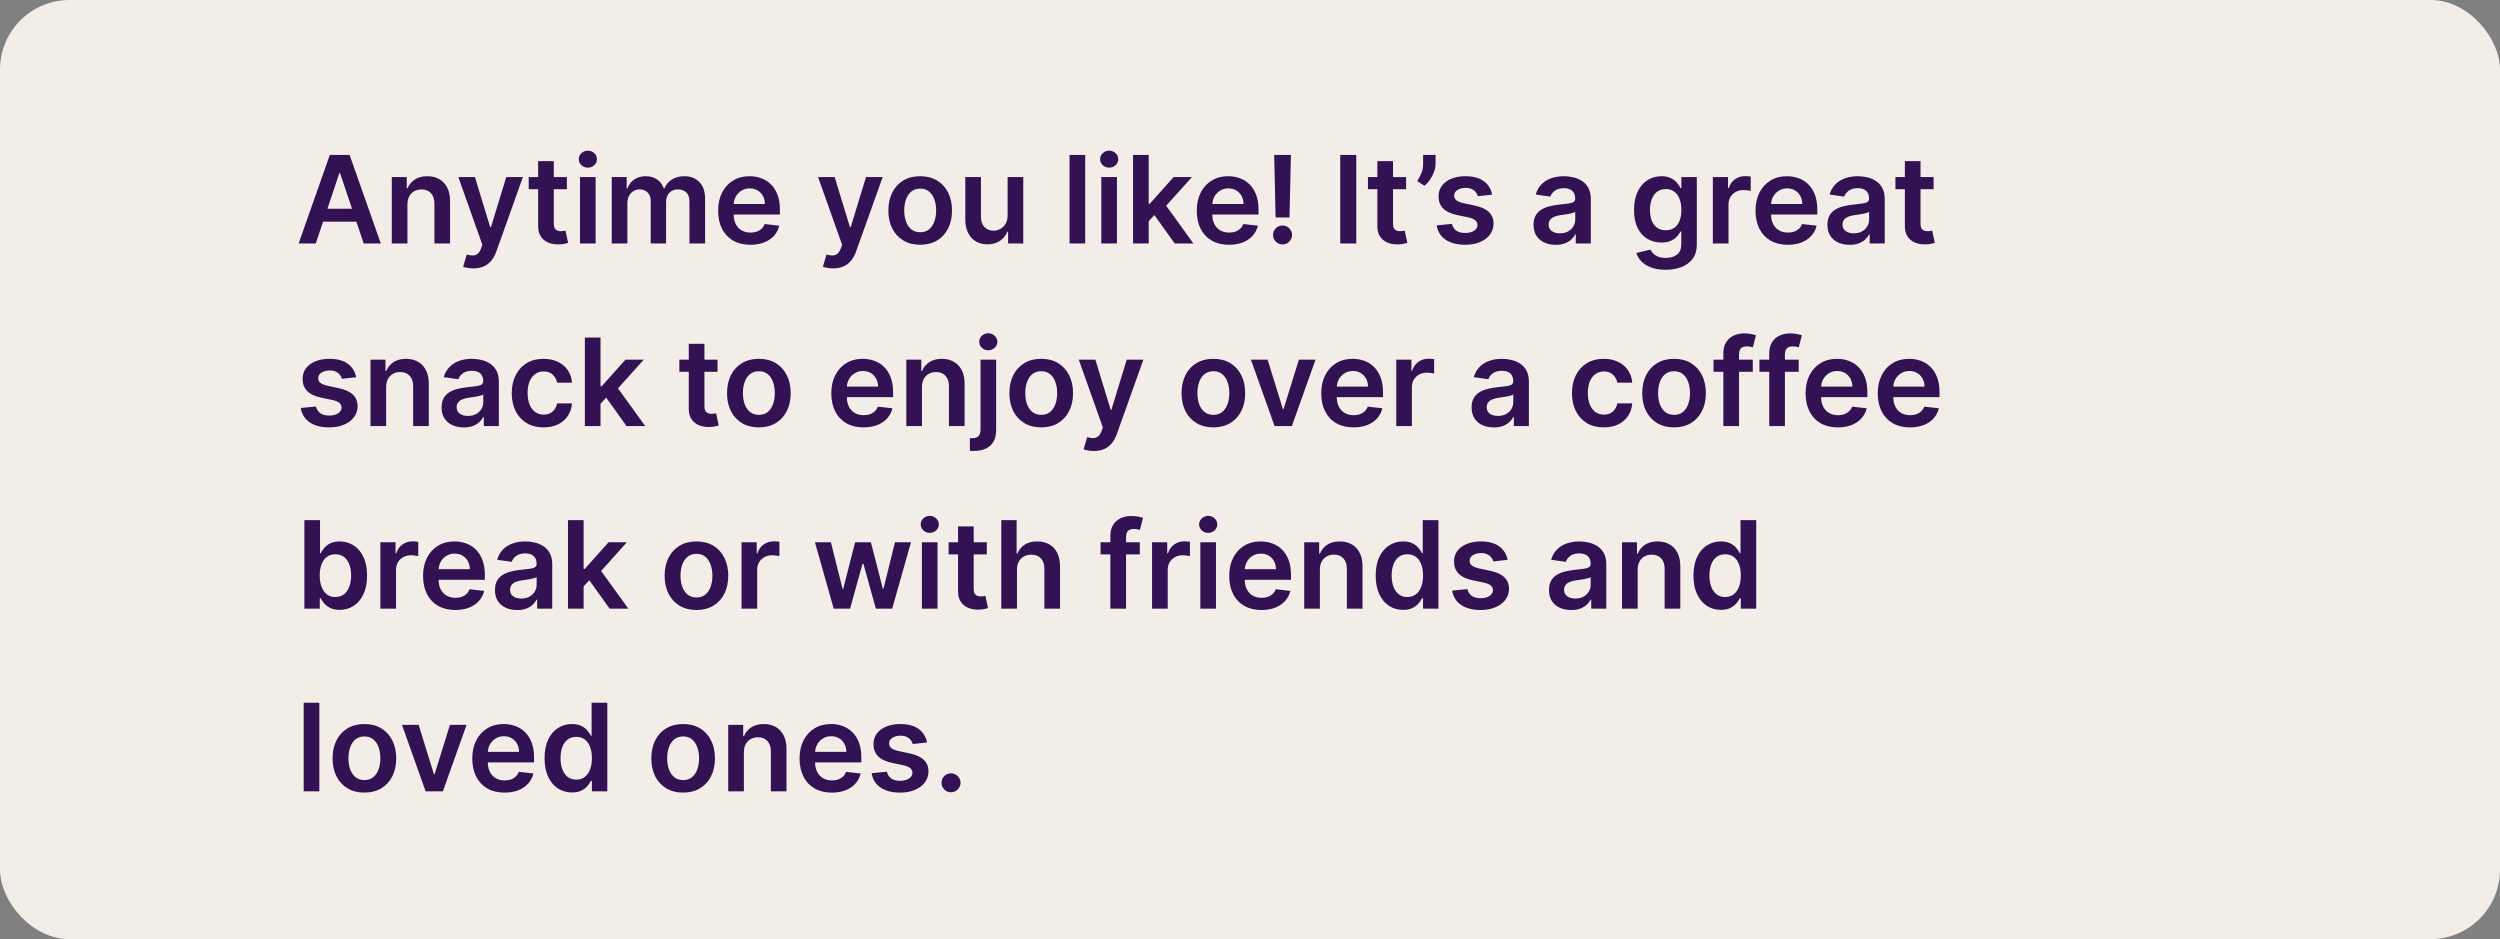 <svg xmlns="http://www.w3.org/2000/svg" width="575" height="216" viewBox="0 0 575 216" fill="none"><rect x="0" y="0" width="575" height="216" fill="#808080" stroke="none"/><rect width="575" height="216" rx="16" fill="#F2EDE6"></rect><path d="M72.624 56H68.686L75.855 35.636H80.409L87.588 56H83.651L78.212 39.812H78.053L72.624 56ZM72.753 48.016H83.492V50.979H72.753V48.016ZM93.711 47.051V56H90.111V40.727H93.552V43.322H93.731C94.082 42.467 94.642 41.788 95.411 41.284C96.186 40.78 97.144 40.528 98.284 40.528C99.338 40.528 100.257 40.754 101.039 41.205C101.828 41.655 102.437 42.308 102.868 43.163C103.306 44.019 103.521 45.056 103.515 46.276V56H99.915V46.832C99.915 45.812 99.65 45.013 99.12 44.436C98.596 43.859 97.87 43.571 96.942 43.571C96.312 43.571 95.752 43.71 95.262 43.989C94.778 44.26 94.397 44.655 94.118 45.172C93.847 45.689 93.711 46.315 93.711 47.051ZM108.864 61.727C108.373 61.727 107.919 61.688 107.502 61.608C107.091 61.535 106.763 61.449 106.517 61.349L107.353 58.545C107.876 58.698 108.344 58.771 108.755 58.764C109.166 58.758 109.527 58.628 109.838 58.376C110.157 58.131 110.425 57.72 110.644 57.144L110.952 56.318L105.414 40.727H109.232L112.752 52.261H112.911L116.441 40.727H120.269L114.154 57.849C113.869 58.658 113.491 59.351 113.02 59.928C112.55 60.511 111.973 60.955 111.29 61.26C110.614 61.572 109.805 61.727 108.864 61.727ZM130.386 40.727V43.511H121.606V40.727H130.386ZM123.774 37.068H127.373V51.406C127.373 51.89 127.446 52.261 127.592 52.52C127.744 52.772 127.943 52.944 128.189 53.037C128.434 53.13 128.706 53.176 129.004 53.176C129.229 53.176 129.435 53.16 129.62 53.126C129.813 53.093 129.958 53.063 130.058 53.037L130.664 55.851C130.472 55.917 130.197 55.99 129.839 56.07C129.488 56.149 129.057 56.196 128.547 56.209C127.645 56.235 126.833 56.099 126.11 55.801C125.388 55.496 124.815 55.026 124.39 54.389C123.973 53.753 123.767 52.957 123.774 52.003V37.068ZM133.396 56V40.727H136.996V56H133.396ZM135.206 38.56C134.636 38.56 134.145 38.371 133.734 37.993C133.323 37.608 133.118 37.148 133.118 36.611C133.118 36.067 133.323 35.606 133.734 35.229C134.145 34.844 134.636 34.652 135.206 34.652C135.783 34.652 136.273 34.844 136.678 35.229C137.089 35.606 137.294 36.067 137.294 36.611C137.294 37.148 137.089 37.608 136.678 37.993C136.273 38.371 135.783 38.56 135.206 38.56ZM140.697 56V40.727H144.137V43.322H144.316C144.635 42.447 145.162 41.765 145.897 41.274C146.633 40.777 147.511 40.528 148.532 40.528C149.566 40.528 150.438 40.78 151.147 41.284C151.863 41.781 152.367 42.461 152.659 43.322H152.818C153.156 42.474 153.726 41.798 154.528 41.294C155.337 40.784 156.295 40.528 157.402 40.528C158.807 40.528 159.954 40.972 160.842 41.861C161.73 42.749 162.174 44.045 162.174 45.749V56H158.565V46.305C158.565 45.358 158.313 44.665 157.809 44.227C157.306 43.783 156.689 43.561 155.96 43.561C155.092 43.561 154.412 43.833 153.922 44.376C153.438 44.913 153.196 45.613 153.196 46.474V56H149.666V46.156C149.666 45.367 149.427 44.738 148.95 44.267C148.479 43.796 147.863 43.561 147.1 43.561C146.583 43.561 146.113 43.694 145.689 43.959C145.264 44.217 144.926 44.585 144.674 45.062C144.422 45.533 144.297 46.083 144.297 46.713V56H140.697ZM172.587 56.298C171.056 56.298 169.734 55.98 168.62 55.344C167.513 54.701 166.661 53.793 166.065 52.619C165.468 51.439 165.17 50.051 165.17 48.453C165.17 46.882 165.468 45.503 166.065 44.317C166.668 43.124 167.51 42.196 168.59 41.533C169.671 40.863 170.94 40.528 172.398 40.528C173.34 40.528 174.228 40.681 175.063 40.986C175.905 41.284 176.647 41.748 177.29 42.378C177.94 43.008 178.451 43.81 178.822 44.784C179.193 45.752 179.379 46.905 179.379 48.244V49.348H166.86V46.922H175.928C175.922 46.233 175.772 45.619 175.481 45.082C175.189 44.539 174.781 44.111 174.258 43.8C173.741 43.488 173.138 43.332 172.448 43.332C171.712 43.332 171.066 43.511 170.509 43.869C169.952 44.221 169.518 44.685 169.207 45.261C168.902 45.831 168.746 46.458 168.739 47.141V49.258C168.739 50.147 168.902 50.909 169.227 51.545C169.551 52.175 170.005 52.659 170.589 52.997C171.172 53.329 171.855 53.494 172.637 53.494C173.161 53.494 173.635 53.421 174.059 53.276C174.483 53.123 174.851 52.901 175.163 52.609C175.474 52.318 175.71 51.956 175.869 51.526L179.229 51.903C179.017 52.792 178.613 53.567 178.016 54.23C177.426 54.886 176.671 55.397 175.749 55.761C174.828 56.119 173.774 56.298 172.587 56.298ZM191.606 61.727C191.116 61.727 190.662 61.688 190.244 61.608C189.833 61.535 189.505 61.449 189.26 61.349L190.095 58.545C190.618 58.698 191.086 58.771 191.497 58.764C191.908 58.758 192.269 58.628 192.581 58.376C192.899 58.131 193.167 57.72 193.386 57.144L193.694 56.318L188.156 40.727H191.974L195.494 52.261H195.653L199.183 40.727H203.011L196.896 57.849C196.611 58.658 196.233 59.351 195.762 59.928C195.292 60.511 194.715 60.955 194.032 61.26C193.356 61.572 192.547 61.727 191.606 61.727ZM211.644 56.298C210.153 56.298 208.86 55.97 207.766 55.314C206.673 54.658 205.824 53.74 205.221 52.56C204.624 51.38 204.326 50.001 204.326 48.423C204.326 46.846 204.624 45.464 205.221 44.277C205.824 43.09 206.673 42.169 207.766 41.513C208.86 40.856 210.153 40.528 211.644 40.528C213.136 40.528 214.428 40.856 215.522 41.513C216.616 42.169 217.461 43.09 218.058 44.277C218.661 45.464 218.962 46.846 218.962 48.423C218.962 50.001 218.661 51.38 218.058 52.56C217.461 53.74 216.616 54.658 215.522 55.314C214.428 55.97 213.136 56.298 211.644 56.298ZM211.664 53.415C212.473 53.415 213.149 53.193 213.692 52.749C214.236 52.298 214.64 51.695 214.906 50.939C215.177 50.183 215.313 49.341 215.313 48.413C215.313 47.479 215.177 46.633 214.906 45.878C214.64 45.115 214.236 44.509 213.692 44.058C213.149 43.608 212.473 43.382 211.664 43.382C210.835 43.382 210.146 43.608 209.596 44.058C209.052 44.509 208.645 45.115 208.373 45.878C208.108 46.633 207.975 47.479 207.975 48.413C207.975 49.341 208.108 50.183 208.373 50.939C208.645 51.695 209.052 52.298 209.596 52.749C210.146 53.193 210.835 53.415 211.664 53.415ZM231.752 49.577V40.727H235.351V56H231.861V53.285H231.702C231.357 54.141 230.791 54.84 230.002 55.383C229.22 55.927 228.255 56.199 227.108 56.199C226.107 56.199 225.222 55.977 224.453 55.533C223.691 55.082 223.095 54.429 222.664 53.574C222.233 52.712 222.017 51.671 222.017 50.452V40.727H225.617V49.895C225.617 50.863 225.882 51.632 226.412 52.202C226.943 52.772 227.639 53.057 228.5 53.057C229.031 53.057 229.544 52.928 230.042 52.669C230.539 52.41 230.946 52.026 231.265 51.516C231.589 50.999 231.752 50.352 231.752 49.577ZM249.597 35.636V56H245.998V35.636H249.597ZM253.299 56V40.727H256.898V56H253.299ZM255.108 38.56C254.538 38.56 254.048 38.371 253.637 37.993C253.226 37.608 253.02 37.148 253.02 36.611C253.02 36.067 253.226 35.606 253.637 35.229C254.048 34.844 254.538 34.652 255.108 34.652C255.685 34.652 256.176 34.844 256.58 35.229C256.991 35.606 257.196 36.067 257.196 36.611C257.196 37.148 256.991 37.608 256.58 37.993C256.176 38.371 255.685 38.56 255.108 38.56ZM263.881 51.207L263.871 46.862H264.447L269.936 40.727H274.142L267.391 48.244H266.645L263.881 51.207ZM260.599 56V35.636H264.199V56H260.599ZM270.185 56L265.213 49.05L267.639 46.514L274.49 56H270.185ZM282.673 56.298C281.142 56.298 279.82 55.98 278.706 55.344C277.599 54.701 276.747 53.793 276.151 52.619C275.554 51.439 275.256 50.051 275.256 48.453C275.256 46.882 275.554 45.503 276.151 44.317C276.754 43.124 277.596 42.196 278.676 41.533C279.757 40.863 281.026 40.528 282.484 40.528C283.426 40.528 284.314 40.681 285.149 40.986C285.991 41.284 286.733 41.748 287.376 42.378C288.026 43.008 288.536 43.81 288.908 44.784C289.279 45.752 289.464 46.905 289.464 48.244V49.348H276.946V46.922H286.014C286.008 46.233 285.858 45.619 285.567 45.082C285.275 44.539 284.867 44.111 284.344 43.8C283.827 43.488 283.223 43.332 282.534 43.332C281.798 43.332 281.152 43.511 280.595 43.869C280.038 44.221 279.604 44.685 279.293 45.261C278.988 45.831 278.832 46.458 278.825 47.141V49.258C278.825 50.147 278.988 50.909 279.312 51.545C279.637 52.175 280.091 52.659 280.675 52.997C281.258 53.329 281.941 53.494 282.723 53.494C283.247 53.494 283.721 53.421 284.145 53.276C284.569 53.123 284.937 52.901 285.249 52.609C285.56 52.318 285.795 51.956 285.955 51.526L289.315 51.903C289.103 52.792 288.699 53.567 288.102 54.23C287.512 54.886 286.757 55.397 285.835 55.761C284.914 56.119 283.86 56.298 282.673 56.298ZM296.914 35.636L296.586 50.014H293.385L293.066 35.636H296.914ZM294.985 56.219C294.382 56.219 293.865 56.007 293.434 55.582C293.01 55.158 292.798 54.641 292.798 54.031C292.798 53.435 293.01 52.924 293.434 52.5C293.865 52.076 294.382 51.864 294.985 51.864C295.575 51.864 296.086 52.076 296.517 52.5C296.954 52.924 297.173 53.435 297.173 54.031C297.173 54.436 297.07 54.803 296.865 55.135C296.666 55.466 296.401 55.731 296.069 55.93C295.744 56.123 295.383 56.219 294.985 56.219ZM311.944 35.636V56H308.255V35.636H311.944ZM323.406 40.727V43.511H314.626V40.727H323.406ZM316.793 37.068H320.393V51.406C320.393 51.89 320.466 52.261 320.612 52.52C320.764 52.772 320.963 52.944 321.208 53.037C321.453 53.13 321.725 53.176 322.023 53.176C322.249 53.176 322.454 53.16 322.64 53.126C322.832 53.093 322.978 53.063 323.077 53.037L323.684 55.851C323.492 55.917 323.217 55.99 322.859 56.07C322.507 56.149 322.076 56.196 321.566 56.209C320.665 56.235 319.853 56.099 319.13 55.801C318.407 55.496 317.834 55.026 317.41 54.389C316.992 53.753 316.787 52.957 316.793 52.003V37.068ZM330.179 35.636V37.665C330.179 38.248 330.067 38.855 329.841 39.484C329.623 40.108 329.321 40.704 328.936 41.274C328.552 41.838 328.114 42.322 327.624 42.726L325.953 41.642C326.318 41.092 326.636 40.499 326.908 39.862C327.18 39.219 327.316 38.493 327.316 37.685V35.636H330.179ZM343.19 44.764L339.909 45.122C339.816 44.791 339.654 44.479 339.422 44.188C339.196 43.896 338.891 43.66 338.507 43.481C338.122 43.303 337.652 43.213 337.095 43.213C336.346 43.213 335.716 43.376 335.206 43.7C334.702 44.025 334.453 44.446 334.46 44.963C334.453 45.407 334.616 45.769 334.947 46.047C335.285 46.325 335.842 46.554 336.618 46.733L339.223 47.29C340.668 47.601 341.742 48.095 342.444 48.771C343.154 49.447 343.511 50.332 343.518 51.426C343.511 52.387 343.23 53.236 342.673 53.972C342.123 54.701 341.357 55.271 340.376 55.682C339.395 56.093 338.268 56.298 336.995 56.298C335.126 56.298 333.621 55.907 332.481 55.125C331.341 54.336 330.662 53.239 330.443 51.834L333.953 51.496C334.112 52.185 334.45 52.706 334.967 53.057C335.484 53.408 336.157 53.584 336.985 53.584C337.841 53.584 338.527 53.408 339.044 53.057C339.567 52.706 339.829 52.271 339.829 51.754C339.829 51.317 339.66 50.956 339.322 50.67C338.991 50.385 338.474 50.167 337.771 50.014L335.166 49.467C333.701 49.162 332.617 48.649 331.914 47.926C331.212 47.197 330.864 46.276 330.87 45.162C330.864 44.221 331.119 43.405 331.636 42.716C332.16 42.02 332.886 41.483 333.814 41.105C334.748 40.721 335.825 40.528 337.045 40.528C338.835 40.528 340.243 40.91 341.271 41.672C342.305 42.434 342.945 43.465 343.19 44.764ZM357.826 56.308C356.859 56.308 355.987 56.136 355.211 55.791C354.442 55.44 353.833 54.923 353.382 54.24C352.938 53.557 352.716 52.715 352.716 51.715C352.716 50.853 352.875 50.14 353.193 49.577C353.511 49.013 353.945 48.562 354.495 48.224C355.046 47.886 355.665 47.631 356.355 47.459C357.051 47.28 357.77 47.151 358.512 47.071C359.407 46.978 360.133 46.895 360.69 46.822C361.247 46.743 361.651 46.624 361.903 46.465C362.162 46.299 362.291 46.044 362.291 45.699V45.639C362.291 44.89 362.069 44.31 361.625 43.899C361.181 43.488 360.541 43.283 359.706 43.283C358.824 43.283 358.125 43.475 357.608 43.859C357.097 44.244 356.752 44.698 356.574 45.222L353.213 44.744C353.478 43.816 353.915 43.041 354.525 42.418C355.135 41.788 355.881 41.317 356.762 41.006C357.644 40.688 358.618 40.528 359.686 40.528C360.422 40.528 361.154 40.615 361.883 40.787C362.612 40.959 363.279 41.244 363.882 41.642C364.485 42.033 364.969 42.567 365.333 43.243C365.705 43.919 365.89 44.764 365.89 45.778V56H362.43V53.902H362.311C362.092 54.326 361.784 54.724 361.386 55.095C360.995 55.46 360.501 55.755 359.904 55.98C359.315 56.199 358.622 56.308 357.826 56.308ZM358.761 53.663C359.484 53.663 360.11 53.521 360.64 53.236C361.171 52.944 361.578 52.56 361.863 52.082C362.155 51.605 362.301 51.085 362.301 50.521V48.722C362.188 48.814 361.996 48.901 361.724 48.98C361.459 49.06 361.161 49.129 360.829 49.189C360.498 49.249 360.17 49.302 359.845 49.348C359.52 49.394 359.238 49.434 359 49.467C358.463 49.54 357.982 49.66 357.558 49.825C357.134 49.991 356.799 50.223 356.554 50.521C356.308 50.813 356.186 51.191 356.186 51.655C356.186 52.318 356.428 52.818 356.912 53.156C357.395 53.494 358.012 53.663 358.761 53.663ZM383.097 62.045C381.804 62.045 380.694 61.87 379.766 61.519C378.838 61.174 378.092 60.71 377.529 60.126C376.965 59.543 376.574 58.897 376.355 58.188L379.597 57.402C379.743 57.7 379.955 57.995 380.233 58.287C380.512 58.585 380.886 58.831 381.357 59.023C381.834 59.222 382.434 59.321 383.157 59.321C384.177 59.321 385.023 59.072 385.692 58.575C386.362 58.085 386.696 57.276 386.696 56.149V53.256H386.517C386.332 53.627 386.06 54.008 385.702 54.399C385.351 54.79 384.883 55.118 384.3 55.383C383.723 55.649 382.998 55.781 382.123 55.781C380.949 55.781 379.885 55.506 378.931 54.956C377.983 54.399 377.227 53.571 376.664 52.47C376.107 51.363 375.828 49.978 375.828 48.314C375.828 46.637 376.107 45.222 376.664 44.068C377.227 42.908 377.986 42.03 378.941 41.433C379.895 40.83 380.959 40.528 382.132 40.528C383.027 40.528 383.763 40.681 384.34 40.986C384.923 41.284 385.387 41.645 385.732 42.07C386.077 42.487 386.338 42.882 386.517 43.253H386.716V40.727H390.266V56.249C390.266 57.554 389.954 58.635 389.331 59.49C388.708 60.345 387.856 60.985 386.776 61.409C385.695 61.833 384.469 62.045 383.097 62.045ZM383.127 52.957C383.889 52.957 384.539 52.772 385.076 52.401C385.613 52.029 386.02 51.496 386.299 50.8C386.577 50.104 386.716 49.269 386.716 48.294C386.716 47.333 386.577 46.491 386.299 45.769C386.027 45.046 385.623 44.486 385.086 44.088C384.555 43.684 383.902 43.481 383.127 43.481C382.325 43.481 381.655 43.69 381.118 44.108C380.581 44.526 380.177 45.099 379.905 45.828C379.633 46.551 379.498 47.373 379.498 48.294C379.498 49.229 379.633 50.047 379.905 50.75C380.184 51.446 380.591 51.99 381.128 52.381C381.672 52.765 382.338 52.957 383.127 52.957ZM393.955 56V40.727H397.445V43.273H397.604C397.882 42.391 398.36 41.712 399.036 41.234C399.719 40.751 400.498 40.508 401.373 40.508C401.571 40.508 401.793 40.519 402.039 40.538C402.291 40.552 402.499 40.575 402.665 40.608V43.919C402.513 43.866 402.271 43.82 401.939 43.78C401.614 43.733 401.3 43.71 400.995 43.71C400.338 43.71 399.748 43.853 399.225 44.138C398.708 44.416 398.3 44.804 398.002 45.301C397.703 45.798 397.554 46.372 397.554 47.021V56H393.955ZM411.189 56.298C409.658 56.298 408.335 55.98 407.222 55.344C406.115 54.701 405.263 53.793 404.666 52.619C404.07 51.439 403.771 50.051 403.771 48.453C403.771 46.882 404.07 45.503 404.666 44.317C405.269 43.124 406.111 42.196 407.192 41.533C408.272 40.863 409.542 40.528 411 40.528C411.941 40.528 412.83 40.681 413.665 40.986C414.507 41.284 415.249 41.748 415.892 42.378C416.542 43.008 417.052 43.81 417.423 44.784C417.795 45.752 417.98 46.905 417.98 48.244V49.348H405.462V46.922H414.53C414.523 46.233 414.374 45.619 414.082 45.082C413.791 44.539 413.383 44.111 412.859 43.8C412.342 43.488 411.739 43.332 411.05 43.332C410.314 43.332 409.668 43.511 409.111 43.869C408.554 44.221 408.12 44.685 407.808 45.261C407.503 45.831 407.348 46.458 407.341 47.141V49.258C407.341 50.147 407.503 50.909 407.828 51.545C408.153 52.175 408.607 52.659 409.19 52.997C409.774 53.329 410.456 53.494 411.239 53.494C411.762 53.494 412.236 53.421 412.661 53.276C413.085 53.123 413.453 52.901 413.764 52.609C414.076 52.318 414.311 51.956 414.47 51.526L417.831 51.903C417.619 52.792 417.214 53.567 416.618 54.23C416.028 54.886 415.272 55.397 414.351 55.761C413.429 56.119 412.375 56.298 411.189 56.298ZM425.42 56.308C424.452 56.308 423.581 56.136 422.805 55.791C422.036 55.44 421.426 54.923 420.975 54.24C420.531 53.557 420.309 52.715 420.309 51.715C420.309 50.853 420.468 50.14 420.787 49.577C421.105 49.013 421.539 48.562 422.089 48.224C422.639 47.886 423.259 47.631 423.949 47.459C424.645 47.28 425.364 47.151 426.106 47.071C427.001 46.978 427.727 46.895 428.284 46.822C428.841 46.743 429.245 46.624 429.497 46.465C429.755 46.299 429.885 46.044 429.885 45.699V45.639C429.885 44.89 429.663 44.31 429.218 43.899C428.774 43.488 428.135 43.283 427.299 43.283C426.418 43.283 425.718 43.475 425.201 43.859C424.691 44.244 424.346 44.698 424.167 45.222L420.806 44.744C421.072 43.816 421.509 43.041 422.119 42.418C422.729 41.788 423.475 41.317 424.356 41.006C425.238 40.688 426.212 40.528 427.279 40.528C428.015 40.528 428.748 40.615 429.477 40.787C430.206 40.959 430.872 41.244 431.475 41.642C432.079 42.033 432.563 42.567 432.927 43.243C433.298 43.919 433.484 44.764 433.484 45.778V56H430.024V53.902H429.904C429.686 54.326 429.377 54.724 428.98 55.095C428.589 55.46 428.095 55.755 427.498 55.98C426.908 56.199 426.216 56.308 425.42 56.308ZM426.355 53.663C427.077 53.663 427.704 53.521 428.234 53.236C428.764 52.944 429.172 52.56 429.457 52.082C429.749 51.605 429.895 51.085 429.895 50.521V48.722C429.782 48.814 429.59 48.901 429.318 48.98C429.053 49.06 428.754 49.129 428.423 49.189C428.092 49.249 427.763 49.302 427.439 49.348C427.114 49.394 426.832 49.434 426.593 49.467C426.056 49.54 425.576 49.66 425.152 49.825C424.727 49.991 424.393 50.223 424.147 50.521C423.902 50.813 423.779 51.191 423.779 51.655C423.779 52.318 424.021 52.818 424.505 53.156C424.989 53.494 425.606 53.663 426.355 53.663ZM444.73 40.727V43.511H435.95V40.727H444.73ZM438.118 37.068H441.717V51.406C441.717 51.89 441.79 52.261 441.936 52.52C442.088 52.772 442.287 52.944 442.532 53.037C442.778 53.13 443.049 53.176 443.348 53.176C443.573 53.176 443.779 53.16 443.964 53.126C444.156 53.093 444.302 53.063 444.402 53.037L445.008 55.851C444.816 55.917 444.541 55.99 444.183 56.07C443.832 56.149 443.401 56.196 442.89 56.209C441.989 56.235 441.177 56.099 440.454 55.801C439.732 55.496 439.158 55.026 438.734 54.389C438.316 53.753 438.111 52.957 438.118 52.003V37.068ZM81.921 86.764L78.639 87.122C78.546 86.791 78.384 86.479 78.152 86.188C77.927 85.896 77.622 85.66 77.237 85.481C76.853 85.303 76.382 85.213 75.825 85.213C75.076 85.213 74.447 85.376 73.936 85.7C73.432 86.025 73.184 86.446 73.19 86.963C73.184 87.407 73.346 87.769 73.678 88.047C74.016 88.325 74.572 88.554 75.348 88.733L77.953 89.29C79.398 89.601 80.472 90.095 81.175 90.771C81.884 91.447 82.242 92.332 82.249 93.426C82.242 94.387 81.96 95.236 81.403 95.972C80.853 96.701 80.088 97.271 79.106 97.682C78.126 98.093 76.999 98.298 75.726 98.298C73.856 98.298 72.352 97.907 71.212 97.125C70.072 96.336 69.392 95.239 69.173 93.834L72.683 93.496C72.842 94.185 73.18 94.706 73.697 95.057C74.215 95.408 74.887 95.584 75.716 95.584C76.571 95.584 77.257 95.408 77.774 95.057C78.298 94.706 78.56 94.271 78.56 93.754C78.56 93.317 78.391 92.956 78.053 92.671C77.721 92.385 77.204 92.167 76.501 92.014L73.896 91.467C72.431 91.162 71.347 90.649 70.645 89.926C69.942 89.197 69.594 88.276 69.601 87.162C69.594 86.221 69.849 85.405 70.367 84.716C70.89 84.02 71.616 83.483 72.544 83.105C73.479 82.721 74.556 82.528 75.776 82.528C77.565 82.528 78.974 82.91 80.001 83.672C81.035 84.434 81.675 85.465 81.921 86.764ZM88.816 89.051V98H85.217V82.727H88.657V85.322H88.836C89.187 84.467 89.747 83.788 90.516 83.284C91.292 82.78 92.25 82.528 93.39 82.528C94.444 82.528 95.362 82.754 96.144 83.204C96.933 83.655 97.543 84.308 97.974 85.163C98.411 86.019 98.627 87.056 98.62 88.276V98H95.021V88.832C95.021 87.812 94.755 87.013 94.225 86.436C93.701 85.859 92.976 85.571 92.048 85.571C91.418 85.571 90.858 85.71 90.367 85.989C89.883 86.26 89.502 86.655 89.224 87.172C88.952 87.689 88.816 88.315 88.816 89.051ZM106.674 98.308C105.706 98.308 104.835 98.136 104.059 97.791C103.29 97.44 102.68 96.923 102.229 96.24C101.785 95.557 101.563 94.715 101.563 93.715C101.563 92.853 101.722 92.14 102.04 91.577C102.359 91.013 102.793 90.562 103.343 90.224C103.893 89.886 104.513 89.631 105.202 89.459C105.898 89.28 106.618 89.151 107.36 89.071C108.255 88.978 108.981 88.895 109.538 88.822C110.094 88.743 110.499 88.624 110.751 88.465C111.009 88.299 111.138 88.044 111.138 87.699V87.639C111.138 86.89 110.916 86.31 110.472 85.899C110.028 85.488 109.388 85.283 108.553 85.283C107.672 85.283 106.972 85.475 106.455 85.859C105.945 86.244 105.6 86.698 105.421 87.222L102.06 86.744C102.326 85.816 102.763 85.041 103.373 84.418C103.983 83.788 104.728 83.317 105.61 83.006C106.492 82.688 107.466 82.528 108.533 82.528C109.269 82.528 110.002 82.615 110.731 82.787C111.46 82.959 112.126 83.244 112.729 83.642C113.333 84.033 113.817 84.567 114.181 85.243C114.552 85.919 114.738 86.764 114.738 87.778V98H111.278V95.902H111.158C110.94 96.326 110.631 96.724 110.234 97.095C109.843 97.46 109.349 97.755 108.752 97.98C108.162 98.199 107.469 98.308 106.674 98.308ZM107.609 95.663C108.331 95.663 108.958 95.521 109.488 95.236C110.018 94.944 110.426 94.56 110.711 94.082C111.003 93.605 111.148 93.085 111.148 92.521V90.722C111.036 90.814 110.844 90.901 110.572 90.98C110.307 91.06 110.008 91.129 109.677 91.189C109.345 91.249 109.017 91.302 108.692 91.348C108.368 91.394 108.086 91.434 107.847 91.467C107.31 91.54 106.83 91.66 106.406 91.825C105.981 91.991 105.647 92.223 105.401 92.521C105.156 92.813 105.033 93.191 105.033 93.655C105.033 94.318 105.275 94.818 105.759 95.156C106.243 95.494 106.86 95.663 107.609 95.663ZM125.019 98.298C123.495 98.298 122.185 97.963 121.092 97.294C120.004 96.624 119.166 95.7 118.576 94.52C117.993 93.333 117.701 91.968 117.701 90.423C117.701 88.872 117.999 87.503 118.596 86.317C119.192 85.124 120.034 84.195 121.121 83.533C122.215 82.863 123.508 82.528 124.999 82.528C126.239 82.528 127.336 82.757 128.29 83.215C129.252 83.665 130.017 84.305 130.587 85.133C131.157 85.956 131.482 86.917 131.562 88.017H128.121C127.982 87.281 127.651 86.668 127.127 86.178C126.61 85.68 125.917 85.432 125.049 85.432C124.313 85.432 123.667 85.631 123.11 86.028C122.553 86.419 122.119 86.983 121.808 87.719C121.503 88.454 121.35 89.336 121.35 90.364C121.35 91.404 121.503 92.299 121.808 93.048C122.112 93.791 122.54 94.364 123.09 94.769C123.647 95.166 124.3 95.365 125.049 95.365C125.579 95.365 126.053 95.266 126.471 95.067C126.895 94.861 127.25 94.566 127.535 94.182C127.82 93.797 128.015 93.33 128.121 92.78H131.562C131.476 93.86 131.157 94.818 130.607 95.653C130.057 96.482 129.308 97.132 128.36 97.602C127.412 98.066 126.299 98.298 125.019 98.298ZM137.799 93.207L137.789 88.862H138.365L143.854 82.727H148.06L141.309 90.244H140.563L137.799 93.207ZM134.517 98V77.636H138.117V98H134.517ZM144.103 98L139.131 91.05L141.557 88.514L148.408 98H144.103ZM165.031 82.727V85.511H156.251V82.727H165.031ZM158.418 79.068H162.018V93.406C162.018 93.89 162.091 94.261 162.237 94.52C162.389 94.772 162.588 94.944 162.833 95.037C163.078 95.13 163.35 95.176 163.648 95.176C163.874 95.176 164.079 95.16 164.265 95.126C164.457 95.093 164.603 95.063 164.702 95.037L165.309 97.851C165.117 97.917 164.842 97.99 164.484 98.07C164.132 98.149 163.701 98.195 163.191 98.209C162.29 98.235 161.478 98.099 160.755 97.801C160.032 97.496 159.459 97.026 159.035 96.389C158.617 95.753 158.412 94.957 158.418 94.003V79.068ZM174.539 98.298C173.047 98.298 171.755 97.97 170.661 97.314C169.567 96.658 168.719 95.74 168.115 94.56C167.519 93.38 167.221 92.001 167.221 90.423C167.221 88.846 167.519 87.463 168.115 86.277C168.719 85.09 169.567 84.169 170.661 83.513C171.755 82.856 173.047 82.528 174.539 82.528C176.03 82.528 177.323 82.856 178.417 83.513C179.51 84.169 180.355 85.09 180.952 86.277C181.555 87.463 181.857 88.846 181.857 90.423C181.857 92.001 181.555 93.38 180.952 94.56C180.355 95.74 179.51 96.658 178.417 97.314C177.323 97.97 176.03 98.298 174.539 98.298ZM174.559 95.415C175.367 95.415 176.043 95.193 176.587 94.749C177.131 94.298 177.535 93.695 177.8 92.939C178.072 92.183 178.208 91.341 178.208 90.413C178.208 89.479 178.072 88.633 177.8 87.878C177.535 87.115 177.131 86.509 176.587 86.058C176.043 85.608 175.367 85.382 174.559 85.382C173.73 85.382 173.041 85.608 172.49 86.058C171.947 86.509 171.539 87.115 171.267 87.878C171.002 88.633 170.87 89.479 170.87 90.413C170.87 91.341 171.002 92.183 171.267 92.939C171.539 93.695 171.947 94.298 172.49 94.749C173.041 95.193 173.73 95.415 174.559 95.415ZM198.619 98.298C197.087 98.298 195.765 97.98 194.651 97.344C193.544 96.701 192.692 95.793 192.096 94.619C191.499 93.439 191.201 92.051 191.201 90.453C191.201 88.882 191.499 87.503 192.096 86.317C192.699 85.124 193.541 84.195 194.621 83.533C195.702 82.863 196.971 82.528 198.43 82.528C199.371 82.528 200.259 82.681 201.094 82.986C201.936 83.284 202.679 83.748 203.322 84.378C203.971 85.008 204.482 85.81 204.853 86.784C205.224 87.752 205.41 88.905 205.41 90.244V91.348H192.891V88.922H201.96C201.953 88.233 201.804 87.619 201.512 87.082C201.22 86.539 200.813 86.111 200.289 85.8C199.772 85.488 199.169 85.332 198.479 85.332C197.744 85.332 197.097 85.511 196.54 85.869C195.984 86.221 195.549 86.685 195.238 87.261C194.933 87.831 194.777 88.458 194.771 89.141V91.258C194.771 92.147 194.933 92.909 195.258 93.546C195.583 94.175 196.037 94.659 196.62 94.997C197.203 95.329 197.886 95.494 198.668 95.494C199.192 95.494 199.666 95.421 200.09 95.276C200.514 95.123 200.882 94.901 201.194 94.609C201.505 94.318 201.741 93.956 201.9 93.526L205.261 93.903C205.049 94.792 204.644 95.567 204.048 96.23C203.458 96.886 202.702 97.397 201.781 97.761C200.859 98.119 199.805 98.298 198.619 98.298ZM212.054 89.051V98H208.455V82.727H211.895V85.322H212.074C212.426 84.467 212.986 83.788 213.755 83.284C214.53 82.78 215.488 82.528 216.628 82.528C217.682 82.528 218.6 82.754 219.382 83.204C220.171 83.655 220.781 84.308 221.212 85.163C221.65 86.019 221.865 87.056 221.858 88.276V98H218.259V88.832C218.259 87.812 217.994 87.013 217.463 86.436C216.94 85.859 216.214 85.571 215.286 85.571C214.656 85.571 214.096 85.71 213.605 85.989C213.122 86.26 212.74 86.655 212.462 87.172C212.19 87.689 212.054 88.315 212.054 89.051ZM225.517 82.727H229.117V98.875C229.117 99.975 228.908 100.884 228.49 101.599C228.073 102.315 227.47 102.849 226.681 103.2C225.892 103.552 224.934 103.727 223.807 103.727C223.675 103.727 223.552 103.724 223.439 103.717C223.327 103.717 223.204 103.714 223.071 103.707V100.774C223.171 100.781 223.26 100.784 223.34 100.784C223.419 100.791 223.502 100.794 223.588 100.794C224.278 100.794 224.772 100.625 225.07 100.287C225.368 99.956 225.517 99.468 225.517 98.825V82.727ZM227.307 80.56C226.73 80.56 226.237 80.371 225.826 79.993C225.421 79.608 225.219 79.148 225.219 78.611C225.219 78.067 225.421 77.606 225.826 77.229C226.237 76.844 226.73 76.652 227.307 76.652C227.877 76.652 228.364 76.844 228.769 77.229C229.18 77.606 229.385 78.067 229.385 78.611C229.385 79.148 229.18 79.608 228.769 79.993C228.364 80.371 227.877 80.56 227.307 80.56ZM239.48 98.298C237.989 98.298 236.696 97.97 235.602 97.314C234.509 96.658 233.66 95.74 233.057 94.56C232.46 93.38 232.162 92.001 232.162 90.423C232.162 88.846 232.46 87.463 233.057 86.277C233.66 85.09 234.509 84.169 235.602 83.513C236.696 82.856 237.989 82.528 239.48 82.528C240.972 82.528 242.264 82.856 243.358 83.513C244.452 84.169 245.297 85.09 245.893 86.277C246.497 87.463 246.798 88.846 246.798 90.423C246.798 92.001 246.497 93.38 245.893 94.56C245.297 95.74 244.452 96.658 243.358 97.314C242.264 97.97 240.972 98.298 239.48 98.298ZM239.5 95.415C240.309 95.415 240.985 95.193 241.528 94.749C242.072 94.298 242.476 93.695 242.741 92.939C243.013 92.183 243.149 91.341 243.149 90.413C243.149 89.479 243.013 88.633 242.741 87.878C242.476 87.115 242.072 86.509 241.528 86.058C240.985 85.608 240.309 85.382 239.5 85.382C238.671 85.382 237.982 85.608 237.432 86.058C236.888 86.509 236.481 87.115 236.209 87.878C235.944 88.633 235.811 89.479 235.811 90.413C235.811 91.341 235.944 92.183 236.209 92.939C236.481 93.695 236.888 94.298 237.432 94.749C237.982 95.193 238.671 95.415 239.5 95.415ZM251.571 103.727C251.08 103.727 250.626 103.688 250.209 103.608C249.798 103.535 249.47 103.449 249.224 103.349L250.06 100.545C250.583 100.698 251.051 100.771 251.462 100.764C251.873 100.758 252.234 100.628 252.545 100.376C252.864 100.131 253.132 99.72 253.351 99.144L253.659 98.318L248.121 82.727H251.939L255.459 94.261H255.618L259.148 82.727H262.976L256.861 99.849C256.576 100.658 256.198 101.351 255.727 101.928C255.257 102.511 254.68 102.955 253.997 103.26C253.321 103.571 252.512 103.727 251.571 103.727ZM279.074 98.298C277.582 98.298 276.29 97.97 275.196 97.314C274.102 96.658 273.254 95.74 272.651 94.56C272.054 93.38 271.756 92.001 271.756 90.423C271.756 88.846 272.054 87.463 272.651 86.277C273.254 85.09 274.102 84.169 275.196 83.513C276.29 82.856 277.582 82.528 279.074 82.528C280.565 82.528 281.858 82.856 282.952 83.513C284.045 84.169 284.891 85.09 285.487 86.277C286.09 87.463 286.392 88.846 286.392 90.423C286.392 92.001 286.09 93.38 285.487 94.56C284.891 95.74 284.045 96.658 282.952 97.314C281.858 97.97 280.565 98.298 279.074 98.298ZM279.094 95.415C279.902 95.415 280.579 95.193 281.122 94.749C281.666 94.298 282.07 93.695 282.335 92.939C282.607 92.183 282.743 91.341 282.743 90.413C282.743 89.479 282.607 88.633 282.335 87.878C282.07 87.115 281.666 86.509 281.122 86.058C280.579 85.608 279.902 85.382 279.094 85.382C278.265 85.382 277.576 85.608 277.026 86.058C276.482 86.509 276.074 87.115 275.803 87.878C275.537 88.633 275.405 89.479 275.405 90.413C275.405 91.341 275.537 92.183 275.803 92.939C276.074 93.695 276.482 94.298 277.026 94.749C277.576 95.193 278.265 95.415 279.094 95.415ZM302.57 82.727L297.131 98H293.153L287.714 82.727H291.553L295.062 94.072H295.222L298.741 82.727H302.57ZM311.302 98.298C309.771 98.298 308.449 97.98 307.335 97.344C306.228 96.701 305.376 95.793 304.779 94.619C304.183 93.439 303.885 92.051 303.885 90.453C303.885 88.882 304.183 87.503 304.779 86.317C305.383 85.124 306.225 84.195 307.305 83.533C308.386 82.863 309.655 82.528 311.113 82.528C312.055 82.528 312.943 82.681 313.778 82.986C314.62 83.284 315.362 83.748 316.005 84.378C316.655 85.008 317.165 85.81 317.537 86.784C317.908 87.752 318.093 88.905 318.093 90.244V91.348H305.575V88.922H314.643C314.636 88.233 314.487 87.619 314.196 87.082C313.904 86.539 313.496 86.111 312.973 85.8C312.456 85.488 311.852 85.332 311.163 85.332C310.427 85.332 309.781 85.511 309.224 85.869C308.667 86.221 308.233 86.685 307.922 87.261C307.617 87.831 307.461 88.458 307.454 89.141V91.258C307.454 92.147 307.617 92.909 307.941 93.546C308.266 94.175 308.72 94.659 309.304 94.997C309.887 95.329 310.57 95.494 311.352 95.494C311.876 95.494 312.35 95.421 312.774 95.276C313.198 95.123 313.566 94.901 313.877 94.609C314.189 94.318 314.424 93.956 314.583 93.526L317.944 93.903C317.732 94.792 317.328 95.567 316.731 96.23C316.141 96.886 315.386 97.397 314.464 97.761C313.543 98.119 312.489 98.298 311.302 98.298ZM321.138 98V82.727H324.629V85.273H324.788C325.066 84.391 325.543 83.712 326.219 83.234C326.902 82.751 327.681 82.508 328.556 82.508C328.755 82.508 328.977 82.519 329.222 82.538C329.474 82.552 329.683 82.575 329.849 82.608V85.919C329.696 85.866 329.454 85.82 329.123 85.78C328.798 85.733 328.483 85.71 328.178 85.71C327.522 85.71 326.932 85.853 326.408 86.138C325.891 86.416 325.484 86.804 325.185 87.301C324.887 87.798 324.738 88.372 324.738 89.021V98H321.138ZM343.58 98.308C342.612 98.308 341.741 98.136 340.965 97.791C340.196 97.44 339.586 96.923 339.136 96.24C338.692 95.557 338.469 94.715 338.469 93.715C338.469 92.853 338.629 92.14 338.947 91.577C339.265 91.013 339.699 90.562 340.249 90.224C340.799 89.886 341.419 89.631 342.109 89.459C342.805 89.28 343.524 89.151 344.266 89.071C345.161 88.978 345.887 88.895 346.444 88.822C347.001 88.743 347.405 88.624 347.657 88.465C347.915 88.299 348.045 88.044 348.045 87.699V87.639C348.045 86.89 347.823 86.31 347.379 85.899C346.934 85.488 346.295 85.283 345.46 85.283C344.578 85.283 343.879 85.475 343.362 85.859C342.851 86.244 342.506 86.698 342.327 87.222L338.967 86.744C339.232 85.816 339.669 85.041 340.279 84.418C340.889 83.788 341.635 83.317 342.516 83.006C343.398 82.688 344.372 82.528 345.44 82.528C346.175 82.528 346.908 82.615 347.637 82.787C348.366 82.959 349.032 83.244 349.636 83.642C350.239 84.033 350.723 84.567 351.087 85.243C351.459 85.919 351.644 86.764 351.644 87.778V98H348.184V95.902H348.065C347.846 96.326 347.538 96.724 347.14 97.095C346.749 97.46 346.255 97.755 345.658 97.98C345.068 98.199 344.376 98.308 343.58 98.308ZM344.515 95.663C345.237 95.663 345.864 95.521 346.394 95.236C346.924 94.944 347.332 94.56 347.617 94.082C347.909 93.605 348.055 93.085 348.055 92.521V90.722C347.942 90.814 347.75 90.901 347.478 90.98C347.213 91.06 346.915 91.129 346.583 91.189C346.252 91.249 345.924 91.302 345.599 91.348C345.274 91.394 344.992 91.434 344.754 91.467C344.217 91.54 343.736 91.66 343.312 91.825C342.888 91.991 342.553 92.223 342.308 92.521C342.062 92.813 341.94 93.191 341.94 93.655C341.94 94.318 342.182 94.818 342.665 95.156C343.149 95.494 343.766 95.663 344.515 95.663ZM368.871 98.298C367.346 98.298 366.037 97.963 364.943 97.294C363.856 96.624 363.018 95.7 362.428 94.52C361.844 93.333 361.553 91.968 361.553 90.423C361.553 88.872 361.851 87.503 362.447 86.317C363.044 85.124 363.886 84.195 364.973 83.533C366.067 82.863 367.359 82.528 368.851 82.528C370.09 82.528 371.188 82.757 372.142 83.215C373.103 83.665 373.869 84.305 374.439 85.133C375.009 85.956 375.334 86.917 375.413 88.017H371.973C371.834 87.281 371.502 86.668 370.979 86.178C370.462 85.68 369.769 85.432 368.901 85.432C368.165 85.432 367.518 85.631 366.962 86.028C366.405 86.419 365.971 86.983 365.659 87.719C365.354 88.454 365.202 89.336 365.202 90.364C365.202 91.404 365.354 92.299 365.659 93.048C365.964 93.791 366.392 94.364 366.942 94.769C367.499 95.166 368.152 95.365 368.901 95.365C369.431 95.365 369.905 95.266 370.322 95.067C370.747 94.861 371.101 94.566 371.386 94.182C371.671 93.797 371.867 93.33 371.973 92.78H375.413C375.327 93.86 375.009 94.818 374.459 95.653C373.909 96.482 373.16 97.132 372.212 97.602C371.264 98.066 370.15 98.298 368.871 98.298ZM385.031 98.298C383.539 98.298 382.247 97.97 381.153 97.314C380.059 96.658 379.211 95.74 378.608 94.56C378.011 93.38 377.713 92.001 377.713 90.423C377.713 88.846 378.011 87.463 378.608 86.277C379.211 85.09 380.059 84.169 381.153 83.513C382.247 82.856 383.539 82.528 385.031 82.528C386.522 82.528 387.815 82.856 388.909 83.513C390.002 84.169 390.848 85.09 391.444 86.277C392.047 87.463 392.349 88.846 392.349 90.423C392.349 92.001 392.047 93.38 391.444 94.56C390.848 95.74 390.002 96.658 388.909 97.314C387.815 97.97 386.522 98.298 385.031 98.298ZM385.051 95.415C385.859 95.415 386.536 95.193 387.079 94.749C387.623 94.298 388.027 93.695 388.292 92.939C388.564 92.183 388.7 91.341 388.7 90.413C388.7 89.479 388.564 88.633 388.292 87.878C388.027 87.115 387.623 86.509 387.079 86.058C386.536 85.608 385.859 85.382 385.051 85.382C384.222 85.382 383.533 85.608 382.983 86.058C382.439 86.509 382.031 87.115 381.76 87.878C381.494 88.633 381.362 89.479 381.362 90.413C381.362 91.341 381.494 92.183 381.76 92.939C382.031 93.695 382.439 94.298 382.983 94.749C383.533 95.193 384.222 95.415 385.051 95.415ZM403.14 82.727V85.511H394.112V82.727H403.14ZM396.369 98V81.285C396.369 80.258 396.581 79.403 397.005 78.72C397.436 78.037 398.013 77.527 398.735 77.189C399.458 76.851 400.26 76.682 401.141 76.682C401.764 76.682 402.318 76.731 402.802 76.831C403.286 76.93 403.644 77.02 403.876 77.099L403.16 79.883C403.007 79.837 402.815 79.791 402.583 79.744C402.351 79.691 402.093 79.665 401.808 79.665C401.138 79.665 400.664 79.827 400.386 80.152C400.114 80.47 399.978 80.928 399.978 81.524V98H396.369ZM413.695 82.727V85.511H404.666V82.727H413.695ZM406.923 98V81.285C406.923 80.258 407.135 79.403 407.56 78.72C407.991 78.037 408.567 77.527 409.29 77.189C410.012 76.851 410.814 76.682 411.696 76.682C412.319 76.682 412.873 76.731 413.357 76.831C413.84 76.93 414.198 77.02 414.43 77.099L413.714 79.883C413.562 79.837 413.37 79.791 413.138 79.744C412.906 79.691 412.647 79.665 412.362 79.665C411.693 79.665 411.219 79.827 410.94 80.152C410.669 80.47 410.533 80.928 410.533 81.524V98H406.923ZM422.701 98.298C421.169 98.298 419.847 97.98 418.733 97.344C417.626 96.701 416.775 95.793 416.178 94.619C415.581 93.439 415.283 92.051 415.283 90.453C415.283 88.882 415.581 87.503 416.178 86.317C416.781 85.124 417.623 84.195 418.703 83.533C419.784 82.863 421.053 82.528 422.512 82.528C423.453 82.528 424.341 82.681 425.176 82.986C426.018 83.284 426.761 83.748 427.404 84.378C428.053 85.008 428.564 85.81 428.935 86.784C429.306 87.752 429.492 88.905 429.492 90.244V91.348H416.973V88.922H426.042C426.035 88.233 425.886 87.619 425.594 87.082C425.302 86.539 424.895 86.111 424.371 85.8C423.854 85.488 423.251 85.332 422.561 85.332C421.826 85.332 421.179 85.511 420.623 85.869C420.066 86.221 419.632 86.685 419.32 87.261C419.015 87.831 418.859 88.458 418.853 89.141V91.258C418.853 92.147 419.015 92.909 419.34 93.546C419.665 94.175 420.119 94.659 420.702 94.997C421.285 95.329 421.968 95.494 422.75 95.494C423.274 95.494 423.748 95.421 424.172 95.276C424.596 95.123 424.964 94.901 425.276 94.609C425.587 94.318 425.823 93.956 425.982 93.526L429.343 93.903C429.131 94.792 428.726 95.567 428.13 96.23C427.54 96.886 426.784 97.397 425.863 97.761C424.941 98.119 423.887 98.298 422.701 98.298ZM439.298 98.298C437.767 98.298 436.445 97.98 435.331 97.344C434.224 96.701 433.372 95.793 432.776 94.619C432.179 93.439 431.881 92.051 431.881 90.453C431.881 88.882 432.179 87.503 432.776 86.317C433.379 85.124 434.221 84.195 435.301 83.533C436.382 82.863 437.651 82.528 439.109 82.528C440.051 82.528 440.939 82.681 441.774 82.986C442.616 83.284 443.358 83.748 444.001 84.378C444.651 85.008 445.161 85.81 445.533 86.784C445.904 87.752 446.089 88.905 446.089 90.244V91.348H433.571V88.922H442.639C442.633 88.233 442.483 87.619 442.192 87.082C441.9 86.539 441.492 86.111 440.969 85.8C440.452 85.488 439.848 85.332 439.159 85.332C438.423 85.332 437.777 85.511 437.22 85.869C436.663 86.221 436.229 86.685 435.918 87.261C435.613 87.831 435.457 88.458 435.45 89.141V91.258C435.45 92.147 435.613 92.909 435.938 93.546C436.262 94.175 436.716 94.659 437.3 94.997C437.883 95.329 438.566 95.494 439.348 95.494C439.872 95.494 440.346 95.421 440.77 95.276C441.194 95.123 441.562 94.901 441.874 94.609C442.185 94.318 442.42 93.956 442.58 93.526L445.94 93.903C445.728 94.792 445.324 95.567 444.727 96.23C444.137 96.886 443.382 97.397 442.46 97.761C441.539 98.119 440.485 98.298 439.298 98.298ZM70.008 140V119.636H73.608V127.253H73.757C73.943 126.882 74.204 126.487 74.543 126.07C74.881 125.645 75.338 125.284 75.915 124.986C76.492 124.681 77.227 124.528 78.122 124.528C79.302 124.528 80.366 124.83 81.314 125.433C82.269 126.03 83.024 126.915 83.581 128.088C84.144 129.255 84.426 130.687 84.426 132.384C84.426 134.061 84.151 135.486 83.601 136.659C83.051 137.832 82.302 138.727 81.354 139.344C80.406 139.96 79.332 140.268 78.132 140.268C77.257 140.268 76.531 140.123 75.954 139.831C75.378 139.539 74.914 139.188 74.562 138.777C74.218 138.359 73.949 137.965 73.757 137.594H73.548V140H70.008ZM73.538 132.364C73.538 133.351 73.678 134.216 73.956 134.959C74.241 135.701 74.649 136.281 75.179 136.699C75.716 137.11 76.365 137.315 77.128 137.315C77.923 137.315 78.59 137.103 79.126 136.679C79.663 136.248 80.068 135.661 80.34 134.919C80.618 134.17 80.757 133.318 80.757 132.364C80.757 131.416 80.621 130.574 80.349 129.838C80.078 129.102 79.673 128.526 79.136 128.108C78.599 127.69 77.93 127.482 77.128 127.482C76.359 127.482 75.706 127.684 75.169 128.088C74.632 128.492 74.224 129.059 73.946 129.788C73.674 130.518 73.538 131.376 73.538 132.364ZM87.486 140V124.727H90.976V127.273H91.135C91.414 126.391 91.891 125.712 92.567 125.234C93.25 124.75 94.029 124.509 94.904 124.509C95.103 124.509 95.325 124.518 95.57 124.538C95.822 124.552 96.031 124.575 96.196 124.608V127.919C96.044 127.866 95.802 127.82 95.471 127.78C95.146 127.733 94.831 127.71 94.526 127.71C93.87 127.71 93.28 127.853 92.756 128.138C92.239 128.416 91.831 128.804 91.533 129.301C91.235 129.798 91.086 130.372 91.086 131.021V140H87.486ZM104.72 140.298C103.189 140.298 101.866 139.98 100.753 139.344C99.646 138.701 98.794 137.793 98.197 136.619C97.601 135.439 97.303 134.051 97.303 132.453C97.303 130.882 97.601 129.503 98.197 128.317C98.801 127.124 99.642 126.196 100.723 125.533C101.804 124.863 103.073 124.528 104.531 124.528C105.473 124.528 106.361 124.681 107.196 124.986C108.038 125.284 108.78 125.748 109.423 126.378C110.073 127.008 110.583 127.81 110.955 128.784C111.326 129.752 111.511 130.905 111.511 132.244V133.348H98.993V130.922H108.061C108.054 130.232 107.905 129.619 107.614 129.082C107.322 128.539 106.914 128.111 106.391 127.8C105.874 127.488 105.27 127.332 104.581 127.332C103.845 127.332 103.199 127.511 102.642 127.869C102.085 128.221 101.651 128.685 101.339 129.261C101.035 129.831 100.879 130.458 100.872 131.141V133.259C100.872 134.147 101.035 134.909 101.359 135.545C101.684 136.175 102.138 136.659 102.722 136.997C103.305 137.329 103.988 137.494 104.77 137.494C105.294 137.494 105.768 137.421 106.192 137.276C106.616 137.123 106.984 136.901 107.295 136.609C107.607 136.318 107.842 135.956 108.001 135.526L111.362 135.903C111.15 136.792 110.746 137.567 110.149 138.23C109.559 138.886 108.804 139.397 107.882 139.761C106.961 140.119 105.907 140.298 104.72 140.298ZM118.951 140.308C117.984 140.308 117.112 140.136 116.336 139.791C115.567 139.44 114.958 138.923 114.507 138.24C114.063 137.557 113.841 136.715 113.841 135.714C113.841 134.853 114 134.14 114.318 133.577C114.636 133.013 115.07 132.562 115.62 132.224C116.171 131.886 116.79 131.631 117.48 131.459C118.176 131.28 118.895 131.151 119.637 131.071C120.532 130.978 121.258 130.895 121.815 130.822C122.372 130.743 122.776 130.624 123.028 130.464C123.287 130.299 123.416 130.044 123.416 129.699V129.639C123.416 128.89 123.194 128.31 122.75 127.899C122.306 127.488 121.666 127.283 120.831 127.283C119.949 127.283 119.25 127.475 118.733 127.859C118.222 128.244 117.877 128.698 117.699 129.222L114.338 128.744C114.603 127.816 115.04 127.041 115.65 126.418C116.26 125.788 117.006 125.317 117.887 125.006C118.769 124.688 119.743 124.528 120.811 124.528C121.547 124.528 122.279 124.615 123.008 124.787C123.737 124.959 124.404 125.244 125.007 125.642C125.61 126.033 126.094 126.567 126.458 127.243C126.83 127.919 127.015 128.764 127.015 129.778V140H123.555V137.902H123.436C123.217 138.326 122.909 138.724 122.511 139.095C122.12 139.46 121.626 139.755 121.029 139.98C120.44 140.199 119.747 140.308 118.951 140.308ZM119.886 137.663C120.609 137.663 121.235 137.521 121.765 137.236C122.296 136.944 122.703 136.56 122.988 136.082C123.28 135.605 123.426 135.085 123.426 134.521V132.722C123.313 132.814 123.121 132.901 122.849 132.98C122.584 133.06 122.286 133.129 121.954 133.189C121.623 133.249 121.295 133.302 120.97 133.348C120.645 133.394 120.363 133.434 120.125 133.467C119.588 133.54 119.107 133.66 118.683 133.825C118.259 133.991 117.924 134.223 117.679 134.521C117.433 134.813 117.311 135.191 117.311 135.655C117.311 136.318 117.553 136.818 118.037 137.156C118.52 137.494 119.137 137.663 119.886 137.663ZM133.916 135.207L133.906 130.862H134.483L139.971 124.727H144.177L137.426 132.244H136.68L133.916 135.207ZM130.635 140V119.636H134.234V140H130.635ZM140.22 140L135.248 133.05L137.674 130.514L144.525 140H140.22ZM160.183 140.298C158.692 140.298 157.399 139.97 156.305 139.314C155.212 138.658 154.363 137.74 153.76 136.56C153.163 135.38 152.865 134.001 152.865 132.423C152.865 130.846 153.163 129.464 153.76 128.277C154.363 127.09 155.212 126.169 156.305 125.513C157.399 124.857 158.692 124.528 160.183 124.528C161.675 124.528 162.967 124.857 164.061 125.513C165.155 126.169 166 127.09 166.597 128.277C167.2 129.464 167.501 130.846 167.501 132.423C167.501 134.001 167.2 135.38 166.597 136.56C166 137.74 165.155 138.658 164.061 139.314C162.967 139.97 161.675 140.298 160.183 140.298ZM160.203 137.415C161.012 137.415 161.688 137.193 162.232 136.749C162.775 136.298 163.179 135.695 163.445 134.939C163.716 134.183 163.852 133.341 163.852 132.413C163.852 131.479 163.716 130.634 163.445 129.878C163.179 129.116 162.775 128.509 162.232 128.058C161.688 127.607 161.012 127.382 160.203 127.382C159.375 127.382 158.685 127.607 158.135 128.058C157.591 128.509 157.184 129.116 156.912 129.878C156.647 130.634 156.514 131.479 156.514 132.413C156.514 133.341 156.647 134.183 156.912 134.939C157.184 135.695 157.591 136.298 158.135 136.749C158.685 137.193 159.375 137.415 160.203 137.415ZM170.556 140V124.727H174.047V127.273H174.206C174.484 126.391 174.961 125.712 175.637 125.234C176.32 124.75 177.099 124.509 177.974 124.509C178.173 124.509 178.395 124.518 178.64 124.538C178.892 124.552 179.101 124.575 179.267 124.608V127.919C179.114 127.866 178.872 127.82 178.541 127.78C178.216 127.733 177.901 127.71 177.596 127.71C176.94 127.71 176.35 127.853 175.826 128.138C175.309 128.416 174.902 128.804 174.603 129.301C174.305 129.798 174.156 130.372 174.156 131.021V140H170.556ZM191.755 140L187.44 124.727H191.109L193.794 135.466H193.933L196.677 124.727H200.306L203.051 135.406H203.2L205.845 124.727H209.524L205.199 140H201.45L198.586 129.679H198.377L195.514 140H191.755ZM212.037 140V124.727H215.636V140H212.037ZM213.847 122.56C213.277 122.56 212.786 122.371 212.375 121.993C211.964 121.608 211.759 121.148 211.759 120.611C211.759 120.067 211.964 119.607 212.375 119.229C212.786 118.844 213.277 118.652 213.847 118.652C214.423 118.652 214.914 118.844 215.318 119.229C215.729 119.607 215.935 120.067 215.935 120.611C215.935 121.148 215.729 121.608 215.318 121.993C214.914 122.371 214.423 122.56 213.847 122.56ZM226.964 124.727V127.511H218.184V124.727H226.964ZM220.352 121.068H223.951V135.406C223.951 135.89 224.024 136.261 224.17 136.52C224.323 136.772 224.521 136.944 224.767 137.037C225.012 137.13 225.284 137.176 225.582 137.176C225.807 137.176 226.013 137.16 226.199 137.126C226.391 137.093 226.537 137.063 226.636 137.037L227.243 139.851C227.05 139.917 226.775 139.99 226.417 140.07C226.066 140.149 225.635 140.196 225.125 140.209C224.223 140.235 223.411 140.099 222.689 139.801C221.966 139.496 221.393 139.026 220.968 138.389C220.551 137.753 220.345 136.957 220.352 136.003V121.068ZM233.902 131.051V140H230.303V119.636H233.822V127.322H234.001C234.359 126.461 234.913 125.781 235.662 125.284C236.418 124.78 237.379 124.528 238.545 124.528C239.606 124.528 240.531 124.75 241.32 125.195C242.108 125.639 242.718 126.288 243.149 127.143C243.587 127.999 243.805 129.043 243.805 130.276V140H240.206V130.832C240.206 129.805 239.941 129.006 239.411 128.436C238.887 127.859 238.151 127.571 237.203 127.571C236.567 127.571 235.997 127.71 235.493 127.989C234.996 128.26 234.605 128.655 234.32 129.172C234.041 129.689 233.902 130.315 233.902 131.051ZM262.156 124.727V127.511H253.127V124.727H262.156ZM255.384 140V123.286C255.384 122.258 255.596 121.403 256.021 120.72C256.451 120.037 257.028 119.527 257.751 119.189C258.473 118.851 259.275 118.682 260.157 118.682C260.78 118.682 261.334 118.732 261.817 118.831C262.301 118.93 262.659 119.02 262.891 119.099L262.175 121.884C262.023 121.837 261.831 121.791 261.599 121.744C261.367 121.691 261.108 121.665 260.823 121.665C260.154 121.665 259.68 121.827 259.401 122.152C259.129 122.47 258.994 122.928 258.994 123.524V140H255.384ZM264.974 140V124.727H268.464V127.273H268.624C268.902 126.391 269.379 125.712 270.055 125.234C270.738 124.75 271.517 124.509 272.392 124.509C272.591 124.509 272.813 124.518 273.058 124.538C273.31 124.552 273.519 124.575 273.685 124.608V127.919C273.532 127.866 273.29 127.82 272.959 127.78C272.634 127.733 272.319 127.71 272.014 127.71C271.358 127.71 270.768 127.853 270.244 128.138C269.727 128.416 269.32 128.804 269.021 129.301C268.723 129.798 268.574 130.372 268.574 131.021V140H264.974ZM276.076 140V124.727H279.675V140H276.076ZM277.886 122.56C277.316 122.56 276.825 122.371 276.414 121.993C276.003 121.608 275.798 121.148 275.798 120.611C275.798 120.067 276.003 119.607 276.414 119.229C276.825 118.844 277.316 118.652 277.886 118.652C278.462 118.652 278.953 118.844 279.357 119.229C279.768 119.607 279.974 120.067 279.974 120.611C279.974 121.148 279.768 121.608 279.357 121.993C278.953 122.371 278.462 122.56 277.886 122.56ZM290.138 140.298C288.607 140.298 287.284 139.98 286.171 139.344C285.064 138.701 284.212 137.793 283.615 136.619C283.019 135.439 282.721 134.051 282.721 132.453C282.721 130.882 283.019 129.503 283.615 128.317C284.219 127.124 285.06 126.196 286.141 125.533C287.221 124.863 288.491 124.528 289.949 124.528C290.891 124.528 291.779 124.681 292.614 124.986C293.456 125.284 294.198 125.748 294.841 126.378C295.491 127.008 296.001 127.81 296.373 128.784C296.744 129.752 296.929 130.905 296.929 132.244V133.348H284.411V130.922H293.479C293.472 130.232 293.323 129.619 293.032 129.082C292.74 128.539 292.332 128.111 291.809 127.8C291.292 127.488 290.688 127.332 289.999 127.332C289.263 127.332 288.617 127.511 288.06 127.869C287.503 128.221 287.069 128.685 286.757 129.261C286.453 129.831 286.297 130.458 286.29 131.141V133.259C286.29 134.147 286.453 134.909 286.777 135.545C287.102 136.175 287.556 136.659 288.14 136.997C288.723 137.329 289.406 137.494 290.188 137.494C290.712 137.494 291.185 137.421 291.61 137.276C292.034 137.123 292.402 136.901 292.713 136.609C293.025 136.318 293.26 135.956 293.419 135.526L296.78 135.903C296.568 136.792 296.164 137.567 295.567 138.23C294.977 138.886 294.221 139.397 293.3 139.761C292.379 140.119 291.325 140.298 290.138 140.298ZM303.574 131.051V140H299.974V124.727H303.415V127.322H303.594C303.945 126.467 304.505 125.788 305.274 125.284C306.05 124.78 307.008 124.528 308.148 124.528C309.202 124.528 310.12 124.754 310.902 125.205C311.691 125.655 312.301 126.308 312.732 127.163C313.169 128.018 313.384 129.056 313.378 130.276V140H309.778V130.832C309.778 129.812 309.513 129.013 308.983 128.436C308.459 127.859 307.733 127.571 306.805 127.571C306.176 127.571 305.616 127.71 305.125 127.989C304.641 128.26 304.26 128.655 303.982 129.172C303.71 129.689 303.574 130.315 303.574 131.051ZM322.705 140.268C321.505 140.268 320.431 139.96 319.483 139.344C318.535 138.727 317.786 137.832 317.236 136.659C316.686 135.486 316.411 134.061 316.411 132.384C316.411 130.687 316.689 129.255 317.246 128.088C317.809 126.915 318.568 126.03 319.523 125.433C320.477 124.83 321.541 124.528 322.714 124.528C323.609 124.528 324.345 124.681 324.922 124.986C325.499 125.284 325.956 125.645 326.294 126.07C326.632 126.487 326.894 126.882 327.08 127.253H327.229V119.636H330.838V140H327.298V137.594H327.08C326.894 137.965 326.625 138.359 326.274 138.777C325.923 139.188 325.459 139.539 324.882 139.831C324.305 140.123 323.58 140.268 322.705 140.268ZM323.709 137.315C324.471 137.315 325.121 137.11 325.658 136.699C326.195 136.281 326.602 135.701 326.881 134.959C327.159 134.216 327.298 133.351 327.298 132.364C327.298 131.376 327.159 130.518 326.881 129.788C326.609 129.059 326.205 128.492 325.668 128.088C325.137 127.684 324.484 127.482 323.709 127.482C322.907 127.482 322.237 127.69 321.7 128.108C321.163 128.526 320.759 129.102 320.487 129.838C320.215 130.574 320.08 131.416 320.08 132.364C320.08 133.318 320.215 134.17 320.487 134.919C320.766 135.661 321.173 136.248 321.71 136.679C322.254 137.103 322.92 137.315 323.709 137.315ZM346.745 128.764L343.463 129.122C343.371 128.791 343.208 128.479 342.976 128.188C342.751 127.896 342.446 127.661 342.061 127.482C341.677 127.303 341.206 127.213 340.65 127.213C339.9 127.213 339.271 127.375 338.76 127.7C338.257 128.025 338.008 128.446 338.015 128.963C338.008 129.407 338.17 129.768 338.502 130.047C338.84 130.325 339.397 130.554 340.172 130.733L342.777 131.29C344.222 131.601 345.296 132.095 345.999 132.771C346.708 133.447 347.066 134.332 347.073 135.426C347.066 136.387 346.784 137.236 346.228 137.972C345.677 138.701 344.912 139.271 343.931 139.682C342.95 140.093 341.823 140.298 340.55 140.298C338.681 140.298 337.176 139.907 336.036 139.125C334.896 138.336 334.216 137.239 333.998 135.834L337.507 135.496C337.667 136.185 338.005 136.705 338.522 137.057C339.039 137.408 339.712 137.584 340.54 137.584C341.395 137.584 342.081 137.408 342.598 137.057C343.122 136.705 343.384 136.271 343.384 135.754C343.384 135.317 343.215 134.955 342.877 134.67C342.545 134.385 342.028 134.167 341.326 134.014L338.721 133.467C337.256 133.162 336.172 132.649 335.469 131.926C334.766 131.197 334.418 130.276 334.425 129.162C334.418 128.221 334.674 127.405 335.191 126.716C335.714 126.02 336.44 125.483 337.368 125.105C338.303 124.721 339.38 124.528 340.6 124.528C342.39 124.528 343.798 124.91 344.826 125.672C345.86 126.434 346.499 127.465 346.745 128.764ZM361.381 140.308C360.413 140.308 359.542 140.136 358.766 139.791C357.997 139.44 357.387 138.923 356.936 138.24C356.492 137.557 356.27 136.715 356.27 135.714C356.27 134.853 356.429 134.14 356.748 133.577C357.066 133.013 357.5 132.562 358.05 132.224C358.6 131.886 359.22 131.631 359.909 131.459C360.605 131.28 361.325 131.151 362.067 131.071C362.962 130.978 363.688 130.895 364.245 130.822C364.801 130.743 365.206 130.624 365.458 130.464C365.716 130.299 365.846 130.044 365.846 129.699V129.639C365.846 128.89 365.623 128.31 365.179 127.899C364.735 127.488 364.096 127.283 363.26 127.283C362.379 127.283 361.679 127.475 361.162 127.859C360.652 128.244 360.307 128.698 360.128 129.222L356.767 128.744C357.033 127.816 357.47 127.041 358.08 126.418C358.69 125.788 359.435 125.317 360.317 125.006C361.199 124.688 362.173 124.528 363.24 124.528C363.976 124.528 364.709 124.615 365.438 124.787C366.167 124.959 366.833 125.244 367.436 125.642C368.04 126.033 368.524 126.567 368.888 127.243C369.259 127.919 369.445 128.764 369.445 129.778V140H365.985V137.902H365.865C365.647 138.326 365.338 138.724 364.941 139.095C364.55 139.46 364.056 139.755 363.459 139.98C362.869 140.199 362.176 140.308 361.381 140.308ZM362.316 137.663C363.038 137.663 363.665 137.521 364.195 137.236C364.725 136.944 365.133 136.56 365.418 136.082C365.71 135.605 365.855 135.085 365.855 134.521V132.722C365.743 132.814 365.551 132.901 365.279 132.98C365.014 133.06 364.715 133.129 364.384 133.189C364.052 133.249 363.724 133.302 363.4 133.348C363.075 133.394 362.793 133.434 362.554 133.467C362.017 133.54 361.537 133.66 361.113 133.825C360.688 133.991 360.354 134.223 360.108 134.521C359.863 134.813 359.74 135.191 359.74 135.655C359.74 136.318 359.982 136.818 360.466 137.156C360.95 137.494 361.567 137.663 362.316 137.663ZM376.664 131.051V140H373.064V124.727H376.505V127.322H376.684C377.035 126.467 377.595 125.788 378.364 125.284C379.14 124.78 380.097 124.528 381.238 124.528C382.292 124.528 383.21 124.754 383.992 125.205C384.781 125.655 385.391 126.308 385.821 127.163C386.259 128.018 386.474 129.056 386.468 130.276V140H382.868V130.832C382.868 129.812 382.603 129.013 382.073 128.436C381.549 127.859 380.823 127.571 379.895 127.571C379.266 127.571 378.705 127.71 378.215 127.989C377.731 128.26 377.35 128.655 377.071 129.172C376.8 129.689 376.664 130.315 376.664 131.051ZM395.794 140.268C394.595 140.268 393.521 139.96 392.573 139.344C391.625 138.727 390.876 137.832 390.326 136.659C389.775 135.486 389.5 134.061 389.5 132.384C389.5 130.687 389.779 129.255 390.336 128.088C390.899 126.915 391.658 126.03 392.613 125.433C393.567 124.83 394.631 124.528 395.804 124.528C396.699 124.528 397.435 124.681 398.012 124.986C398.588 125.284 399.046 125.645 399.384 126.07C399.722 126.487 399.984 126.882 400.169 127.253H400.319V119.636H403.928V140H400.388V137.594H400.169C399.984 137.965 399.715 138.359 399.364 138.777C399.013 139.188 398.549 139.539 397.972 139.831C397.395 140.123 396.669 140.268 395.794 140.268ZM396.799 137.315C397.561 137.315 398.211 137.11 398.748 136.699C399.284 136.281 399.692 135.701 399.971 134.959C400.249 134.216 400.388 133.351 400.388 132.364C400.388 131.376 400.249 130.518 399.971 129.788C399.699 129.059 399.294 128.492 398.757 128.088C398.227 127.684 397.574 127.482 396.799 127.482C395.997 127.482 395.327 127.69 394.79 128.108C394.253 128.526 393.849 129.102 393.577 129.838C393.305 130.574 393.169 131.416 393.169 132.364C393.169 133.318 393.305 134.17 393.577 134.919C393.855 135.661 394.263 136.248 394.8 136.679C395.344 137.103 396.01 137.315 396.799 137.315ZM73.449 161.636V182H69.849V161.636H73.449ZM83.812 182.298C82.321 182.298 81.028 181.97 79.934 181.314C78.841 180.658 77.992 179.74 77.389 178.56C76.792 177.38 76.494 176.001 76.494 174.423C76.494 172.846 76.792 171.464 77.389 170.277C77.992 169.09 78.841 168.169 79.934 167.513C81.028 166.857 82.321 166.528 83.812 166.528C85.304 166.528 86.596 166.857 87.69 167.513C88.784 168.169 89.629 169.09 90.225 170.277C90.829 171.464 91.13 172.846 91.13 174.423C91.13 176.001 90.829 177.38 90.225 178.56C89.629 179.74 88.784 180.658 87.69 181.314C86.596 181.97 85.304 182.298 83.812 182.298ZM83.832 179.415C84.641 179.415 85.317 179.193 85.86 178.749C86.404 178.298 86.808 177.695 87.073 176.939C87.345 176.183 87.481 175.341 87.481 174.413C87.481 173.479 87.345 172.634 87.073 171.878C86.808 171.116 86.404 170.509 85.86 170.058C85.317 169.607 84.641 169.382 83.832 169.382C83.003 169.382 82.314 169.607 81.764 170.058C81.22 170.509 80.813 171.116 80.541 171.878C80.276 172.634 80.143 173.479 80.143 174.413C80.143 175.341 80.276 176.183 80.541 176.939C80.813 177.695 81.22 178.298 81.764 178.749C82.314 179.193 83.003 179.415 83.832 179.415ZM107.308 166.727L101.869 182H97.892L92.453 166.727H96.291L99.801 178.072H99.96L103.48 166.727H107.308ZM116.04 182.298C114.509 182.298 113.187 181.98 112.073 181.344C110.966 180.701 110.114 179.793 109.518 178.619C108.921 177.439 108.623 176.051 108.623 174.453C108.623 172.882 108.921 171.503 109.518 170.317C110.121 169.124 110.963 168.196 112.043 167.533C113.124 166.863 114.393 166.528 115.852 166.528C116.793 166.528 117.681 166.681 118.516 166.986C119.358 167.284 120.101 167.748 120.744 168.378C121.393 169.008 121.904 169.81 122.275 170.784C122.646 171.752 122.832 172.905 122.832 174.244V175.348H110.313V172.922H119.381C119.375 172.232 119.226 171.619 118.934 171.082C118.642 170.539 118.235 170.111 117.711 169.8C117.194 169.488 116.591 169.332 115.901 169.332C115.165 169.332 114.519 169.511 113.962 169.869C113.406 170.221 112.971 170.685 112.66 171.261C112.355 171.831 112.199 172.458 112.192 173.141V175.259C112.192 176.147 112.355 176.909 112.68 177.545C113.004 178.175 113.459 178.659 114.042 178.997C114.625 179.329 115.308 179.494 116.09 179.494C116.614 179.494 117.088 179.421 117.512 179.276C117.936 179.123 118.304 178.901 118.616 178.609C118.927 178.318 119.163 177.956 119.322 177.526L122.683 177.903C122.47 178.792 122.066 179.567 121.469 180.23C120.879 180.886 120.124 181.397 119.202 181.761C118.281 182.119 117.227 182.298 116.04 182.298ZM131.544 182.268C130.345 182.268 129.271 181.96 128.323 181.344C127.375 180.727 126.626 179.832 126.076 178.659C125.525 177.486 125.25 176.061 125.25 174.384C125.25 172.687 125.529 171.255 126.086 170.088C126.649 168.915 127.408 168.03 128.363 167.433C129.317 166.83 130.381 166.528 131.554 166.528C132.449 166.528 133.185 166.681 133.762 166.986C134.338 167.284 134.796 167.645 135.134 168.07C135.472 168.487 135.734 168.882 135.919 169.253H136.069V161.636H139.678V182H136.138V179.594H135.919C135.734 179.965 135.465 180.359 135.114 180.777C134.763 181.188 134.299 181.539 133.722 181.831C133.145 182.123 132.419 182.268 131.544 182.268ZM132.549 179.315C133.311 179.315 133.961 179.11 134.498 178.699C135.034 178.281 135.442 177.701 135.721 176.959C135.999 176.216 136.138 175.351 136.138 174.364C136.138 173.376 135.999 172.518 135.721 171.788C135.449 171.059 135.044 170.492 134.507 170.088C133.977 169.684 133.324 169.482 132.549 169.482C131.747 169.482 131.077 169.69 130.54 170.108C130.003 170.526 129.599 171.102 129.327 171.838C129.055 172.574 128.919 173.416 128.919 174.364C128.919 175.318 129.055 176.17 129.327 176.919C129.605 177.661 130.013 178.248 130.55 178.679C131.094 179.103 131.76 179.315 132.549 179.315ZM157.121 182.298C155.629 182.298 154.337 181.97 153.243 181.314C152.149 180.658 151.301 179.74 150.697 178.56C150.101 177.38 149.803 176.001 149.803 174.423C149.803 172.846 150.101 171.464 150.697 170.277C151.301 169.09 152.149 168.169 153.243 167.513C154.337 166.857 155.629 166.528 157.121 166.528C158.612 166.528 159.905 166.857 160.999 167.513C162.092 168.169 162.938 169.09 163.534 170.277C164.137 171.464 164.439 172.846 164.439 174.423C164.439 176.001 164.137 177.38 163.534 178.56C162.938 179.74 162.092 180.658 160.999 181.314C159.905 181.97 158.612 182.298 157.121 182.298ZM157.141 179.415C157.949 179.415 158.625 179.193 159.169 178.749C159.713 178.298 160.117 177.695 160.382 176.939C160.654 176.183 160.79 175.341 160.79 174.413C160.79 173.479 160.654 172.634 160.382 171.878C160.117 171.116 159.713 170.509 159.169 170.058C158.625 169.607 157.949 169.382 157.141 169.382C156.312 169.382 155.623 169.607 155.072 170.058C154.529 170.509 154.121 171.116 153.849 171.878C153.584 172.634 153.452 173.479 153.452 174.413C153.452 175.341 153.584 176.183 153.849 176.939C154.121 177.695 154.529 178.298 155.072 178.749C155.623 179.193 156.312 179.415 157.141 179.415ZM171.093 173.051V182H167.494V166.727H170.934V169.322H171.113C171.465 168.467 172.025 167.788 172.794 167.284C173.569 166.78 174.527 166.528 175.667 166.528C176.721 166.528 177.639 166.754 178.422 167.205C179.21 167.655 179.82 168.308 180.251 169.163C180.689 170.018 180.904 171.056 180.897 172.276V182H177.298V172.832C177.298 171.812 177.033 171.013 176.502 170.436C175.979 169.859 175.253 169.571 174.325 169.571C173.695 169.571 173.135 169.71 172.645 169.989C172.161 170.26 171.779 170.655 171.501 171.172C171.229 171.689 171.093 172.315 171.093 173.051ZM191.318 182.298C189.787 182.298 188.464 181.98 187.35 181.344C186.243 180.701 185.392 179.793 184.795 178.619C184.199 177.439 183.9 176.051 183.9 174.453C183.9 172.882 184.199 171.503 184.795 170.317C185.398 169.124 186.24 168.196 187.321 167.533C188.401 166.863 189.671 166.528 191.129 166.528C192.07 166.528 192.958 166.681 193.794 166.986C194.636 167.284 195.378 167.748 196.021 168.378C196.671 169.008 197.181 169.81 197.552 170.784C197.923 171.752 198.109 172.905 198.109 174.244V175.348H185.591V172.922H194.659C194.652 172.232 194.503 171.619 194.211 171.082C193.92 170.539 193.512 170.111 192.988 169.8C192.471 169.488 191.868 169.332 191.179 169.332C190.443 169.332 189.797 169.511 189.24 169.869C188.683 170.221 188.249 170.685 187.937 171.261C187.632 171.831 187.476 172.458 187.47 173.141V175.259C187.47 176.147 187.632 176.909 187.957 177.545C188.282 178.175 188.736 178.659 189.319 178.997C189.903 179.329 190.585 179.494 191.368 179.494C191.891 179.494 192.365 179.421 192.789 179.276C193.214 179.123 193.582 178.901 193.893 178.609C194.205 178.318 194.44 177.956 194.599 177.526L197.96 177.903C197.748 178.792 197.343 179.567 196.747 180.23C196.157 180.886 195.401 181.397 194.48 181.761C193.558 182.119 192.504 182.298 191.318 182.298ZM213.225 170.764L209.944 171.122C209.851 170.791 209.689 170.479 209.457 170.188C209.231 169.896 208.926 169.661 208.542 169.482C208.157 169.303 207.687 169.213 207.13 169.213C206.381 169.213 205.751 169.375 205.241 169.7C204.737 170.025 204.488 170.446 204.495 170.963C204.488 171.407 204.651 171.768 204.982 172.047C205.32 172.325 205.877 172.554 206.653 172.733L209.258 173.29C210.703 173.601 211.777 174.095 212.479 174.771C213.189 175.447 213.547 176.332 213.553 177.426C213.547 178.387 213.265 179.236 212.708 179.972C212.158 180.701 211.392 181.271 210.411 181.682C209.43 182.093 208.303 182.298 207.031 182.298C205.161 182.298 203.656 181.907 202.516 181.125C201.376 180.336 200.697 179.239 200.478 177.834L203.988 177.496C204.147 178.185 204.485 178.705 205.002 179.057C205.519 179.408 206.192 179.584 207.021 179.584C207.876 179.584 208.562 179.408 209.079 179.057C209.603 178.705 209.864 178.271 209.864 177.754C209.864 177.317 209.695 176.955 209.357 176.67C209.026 176.385 208.509 176.167 207.806 176.014L205.201 175.467C203.736 175.162 202.652 174.649 201.95 173.926C201.247 173.197 200.899 172.276 200.906 171.162C200.899 170.221 201.154 169.405 201.671 168.716C202.195 168.02 202.921 167.483 203.849 167.105C204.783 166.721 205.861 166.528 207.08 166.528C208.87 166.528 210.279 166.91 211.306 167.672C212.34 168.434 212.98 169.465 213.225 170.764ZM218.739 182.219C218.135 182.219 217.618 182.007 217.188 181.582C216.757 181.158 216.545 180.641 216.551 180.031C216.545 179.435 216.757 178.924 217.188 178.5C217.618 178.076 218.135 177.864 218.739 177.864C219.322 177.864 219.829 178.076 220.26 178.5C220.697 178.924 220.92 179.435 220.926 180.031C220.92 180.436 220.813 180.804 220.608 181.135C220.409 181.466 220.144 181.732 219.812 181.93C219.488 182.123 219.13 182.219 218.739 182.219Z" fill="#331253"></path></svg>